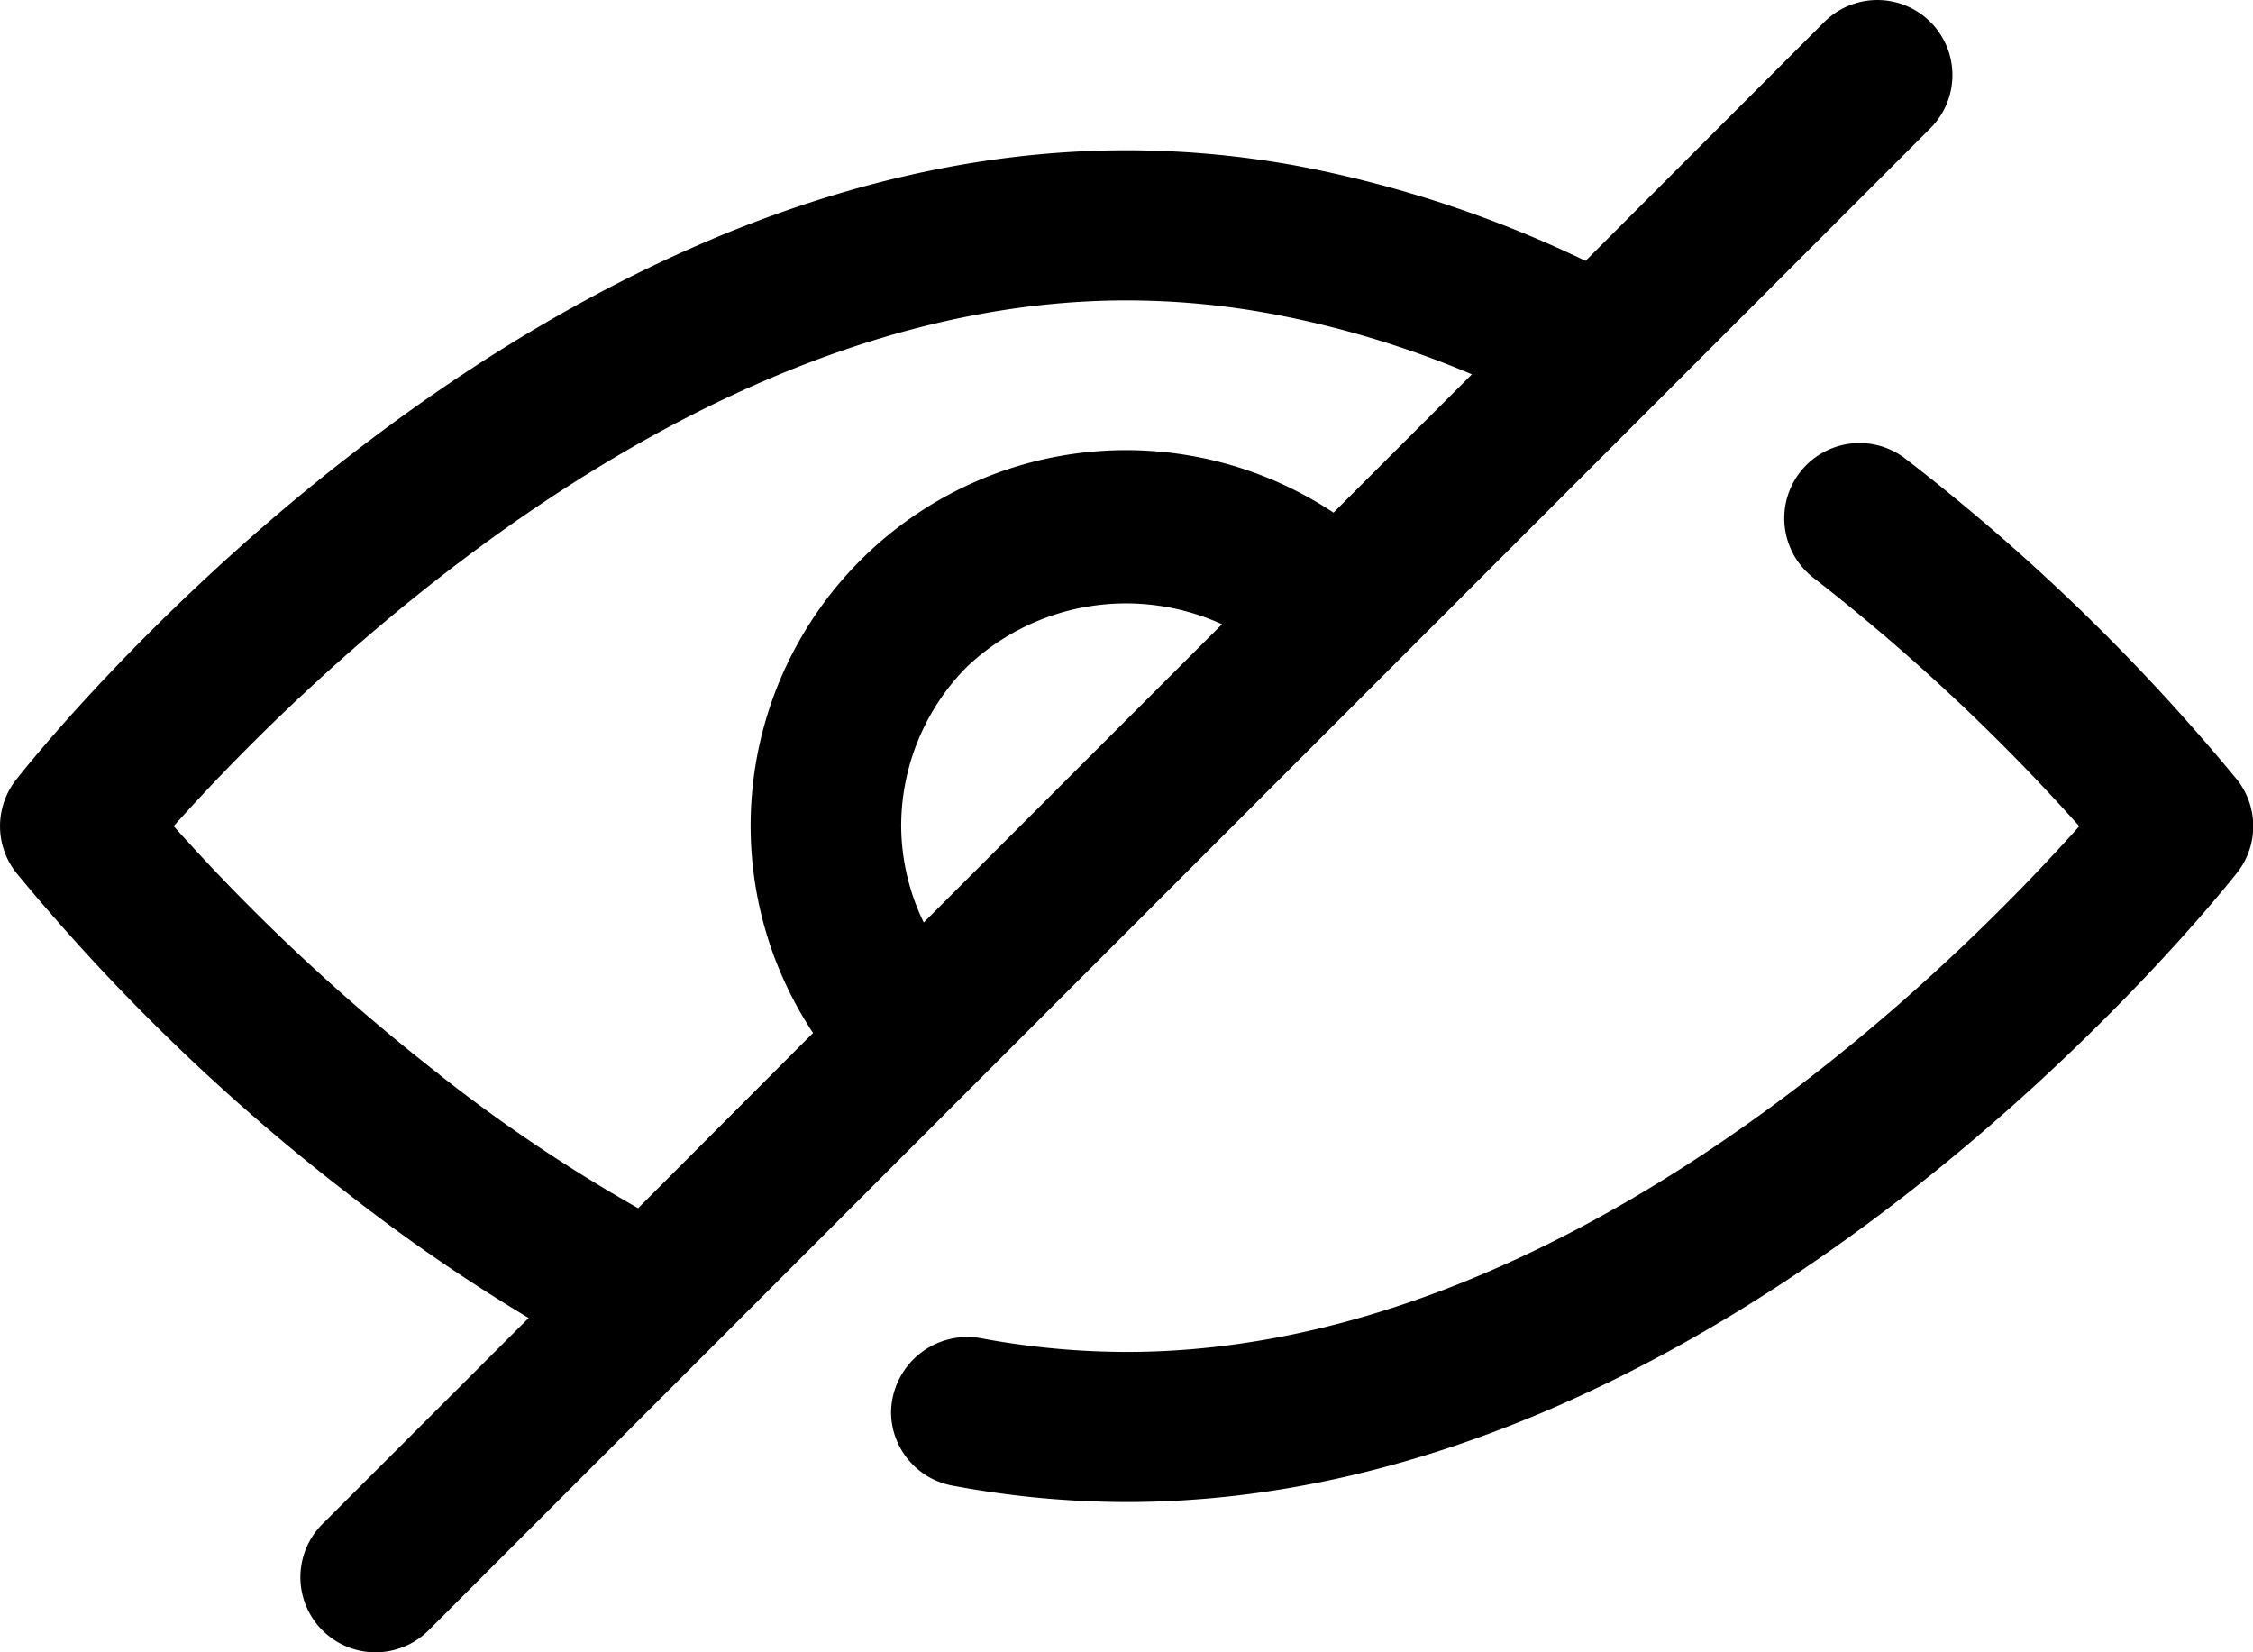 <svg xmlns="http://www.w3.org/2000/svg" width="51.819" height="38" viewBox="0 0 51.819 38"><g transform="translate(-1 -5)"><path d="M18.28,35.254a21.885,21.885,0,0,1-3.961-.37,1.727,1.727,0,0,1-1.454-1.7,1.755,1.755,0,0,1,2.052-1.7,18.423,18.423,0,0,0,3.363.318c10.232,0,19.119-8.959,21.914-12.091a46.489,46.489,0,0,0-6.115-5.714A1.728,1.728,0,1,1,36.2,11.262a47.2,47.2,0,0,1,7.628,7.384,1.727,1.727,0,0,1,0,2.13C43.359,21.365,32.313,35.254,18.28,35.254Z" transform="translate(8.629 4.291)"/><path d="M45.4,5.506a1.727,1.727,0,0,0-2.442,0L37.468,11a26.8,26.8,0,0,0-6.546-2.169,21.764,21.764,0,0,0-4.013-.375c-14.033,0-25.079,13.889-25.541,14.48a1.727,1.727,0,0,0,0,2.13,47.124,47.124,0,0,0,7.621,7.377,40.787,40.787,0,0,0,4.17,2.869L8.415,40.052a1.727,1.727,0,1,0,2.443,2.443L45.4,7.948A1.727,1.727,0,0,0,45.4,5.506ZM11.11,29.716A46.49,46.49,0,0,1,4.995,24C7.79,20.87,16.677,11.909,26.909,11.909a18.365,18.365,0,0,1,3.387.318,22.41,22.41,0,0,1,4.557,1.382L31.671,16.79A8.636,8.636,0,0,0,19.7,28.757l-4.023,4.03a36.252,36.252,0,0,1-4.572-3.071Zm11.136-3.5A5.134,5.134,0,0,1,21.727,24a5.2,5.2,0,0,1,1.506-3.658,5.318,5.318,0,0,1,5.873-.985Z"/></g></svg>